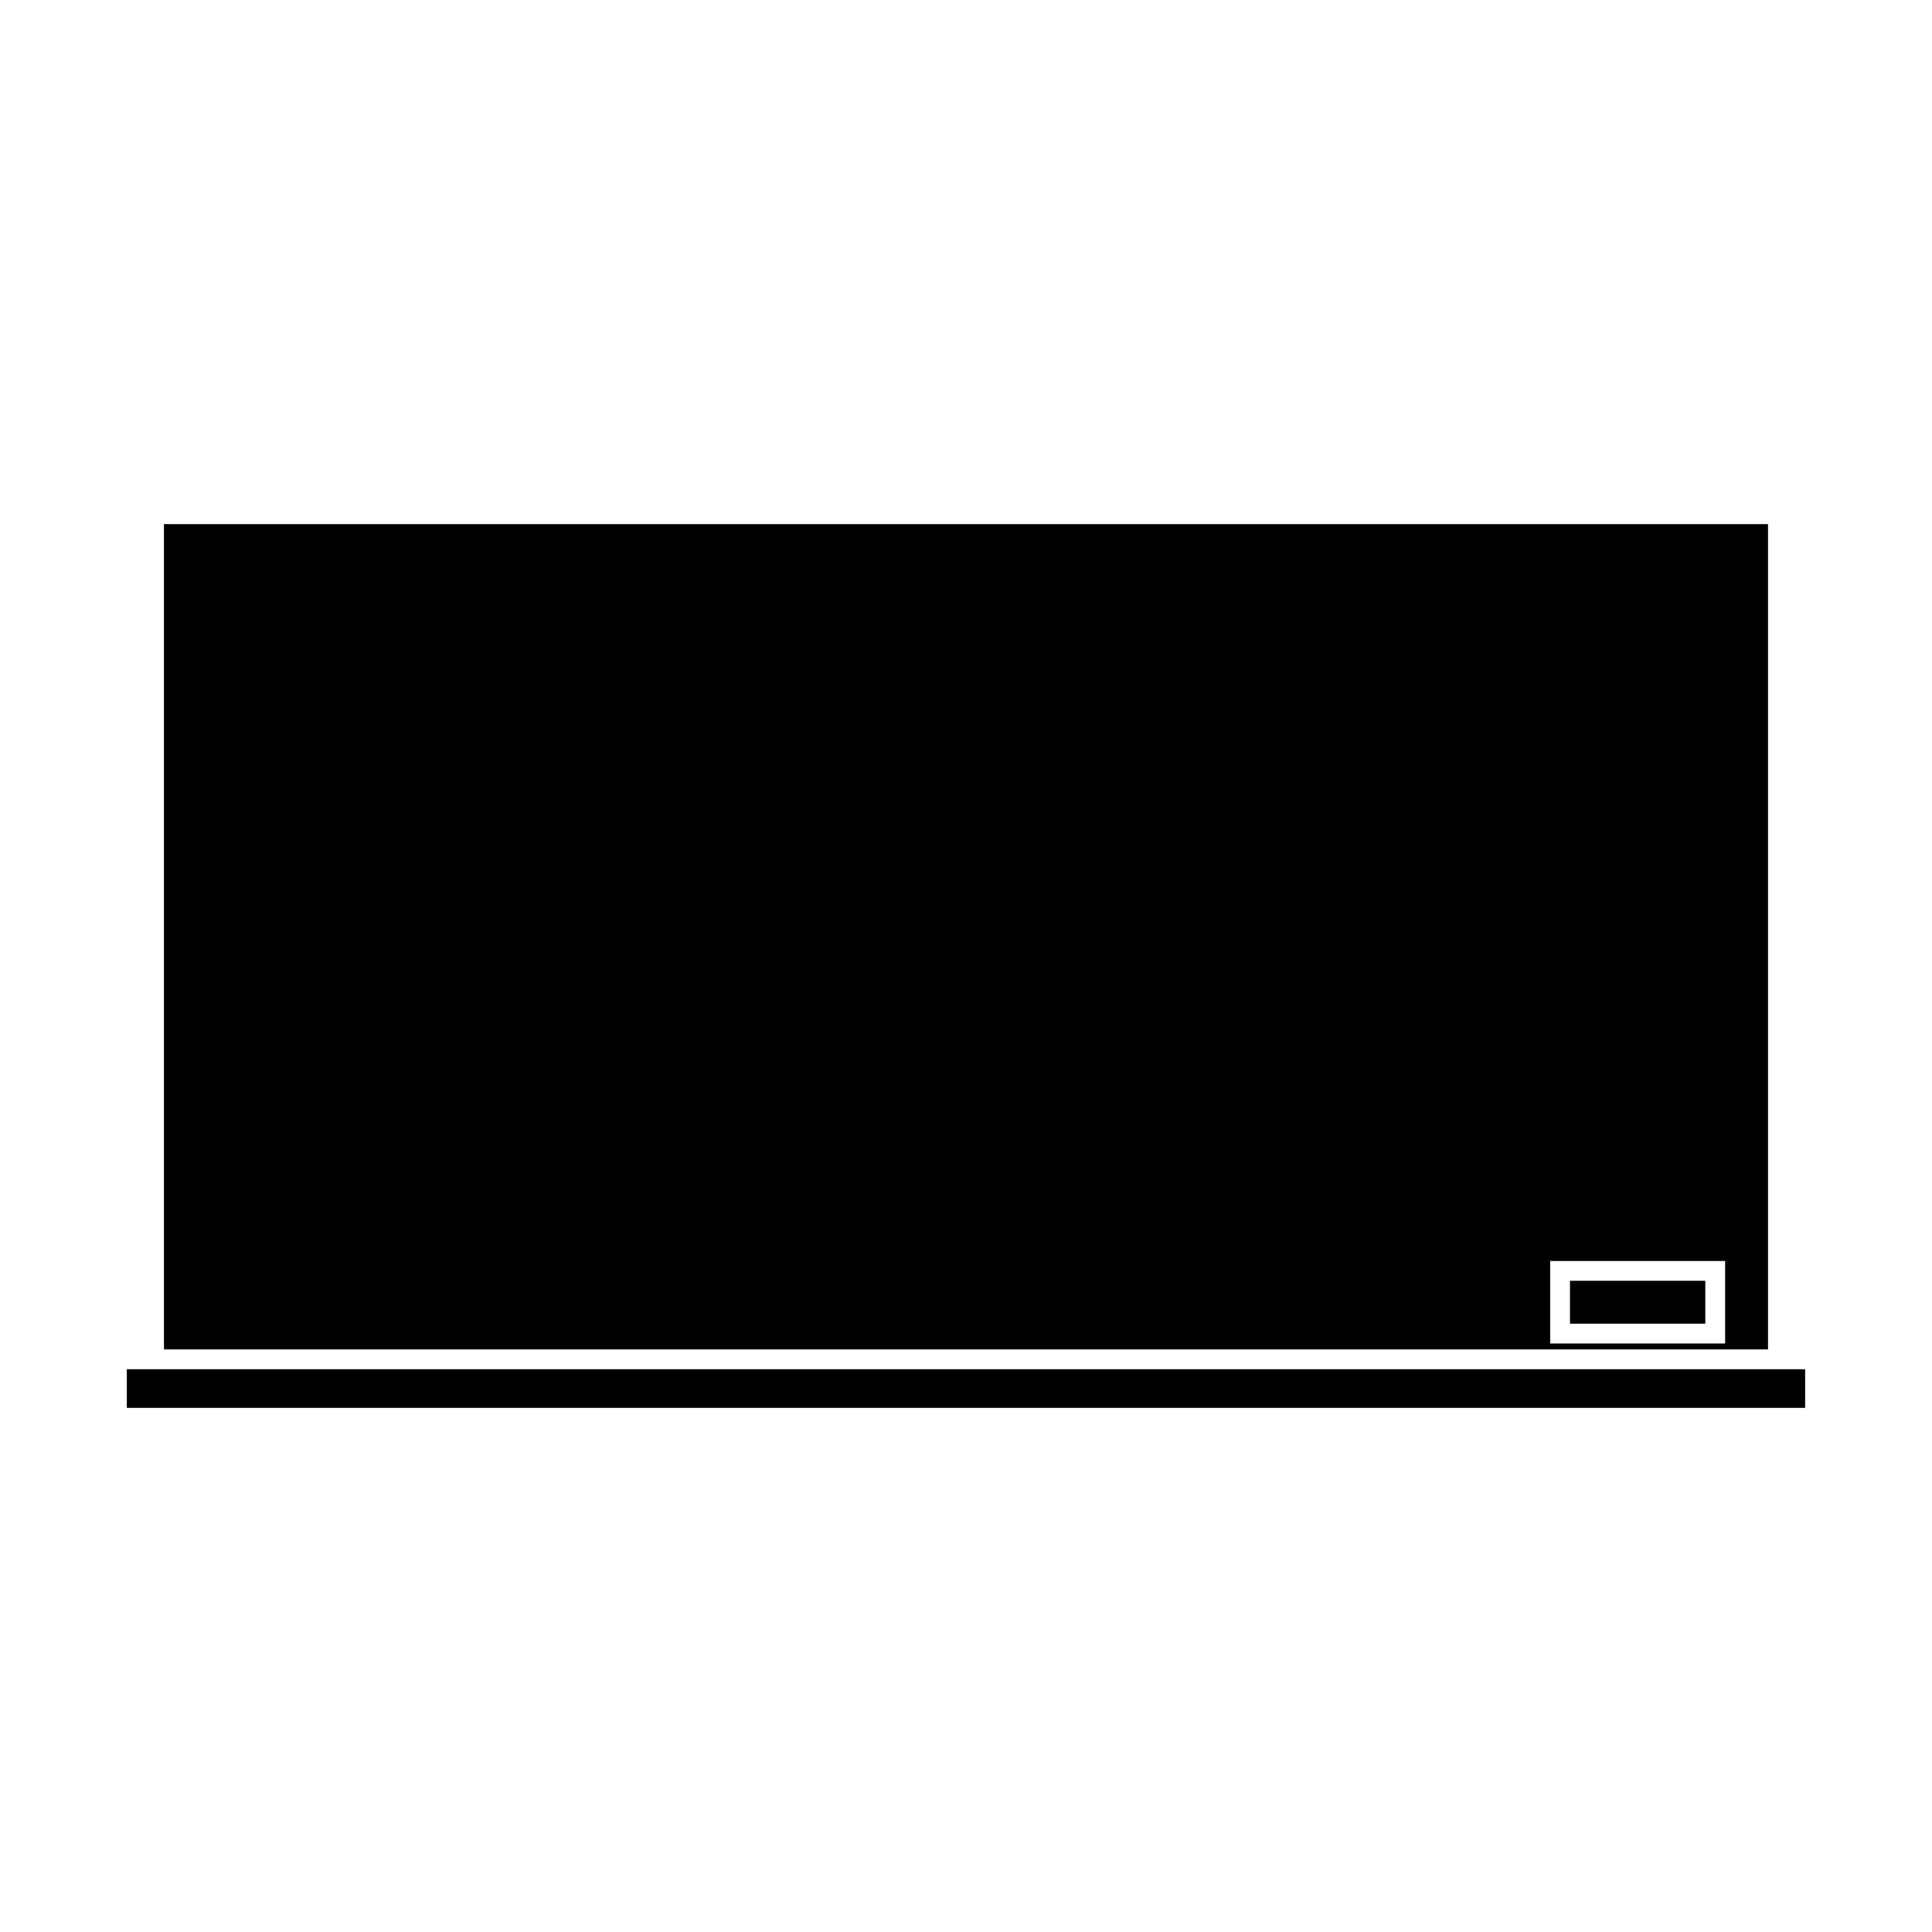 <?xml version="1.0" encoding="UTF-8"?>
<!-- Uploaded to: SVG Repo, www.svgrepo.com, Generator: SVG Repo Mixer Tools -->
<svg fill="#000000" width="800px" height="800px" version="1.1" viewBox="144 144 512 512" xmlns="http://www.w3.org/2000/svg">
 <g>
  <path d="m560.06 483.42h35.863v11.371h-35.863z"/>
  <path d="m612.54 282.9h-425.09v218.71h425.09zm-11.367 217.14h-46.359v-21.867h46.359z"/>
  <path d="m177.61 506.86h444.77v10.238h-444.77z"/>
 </g>
</svg>